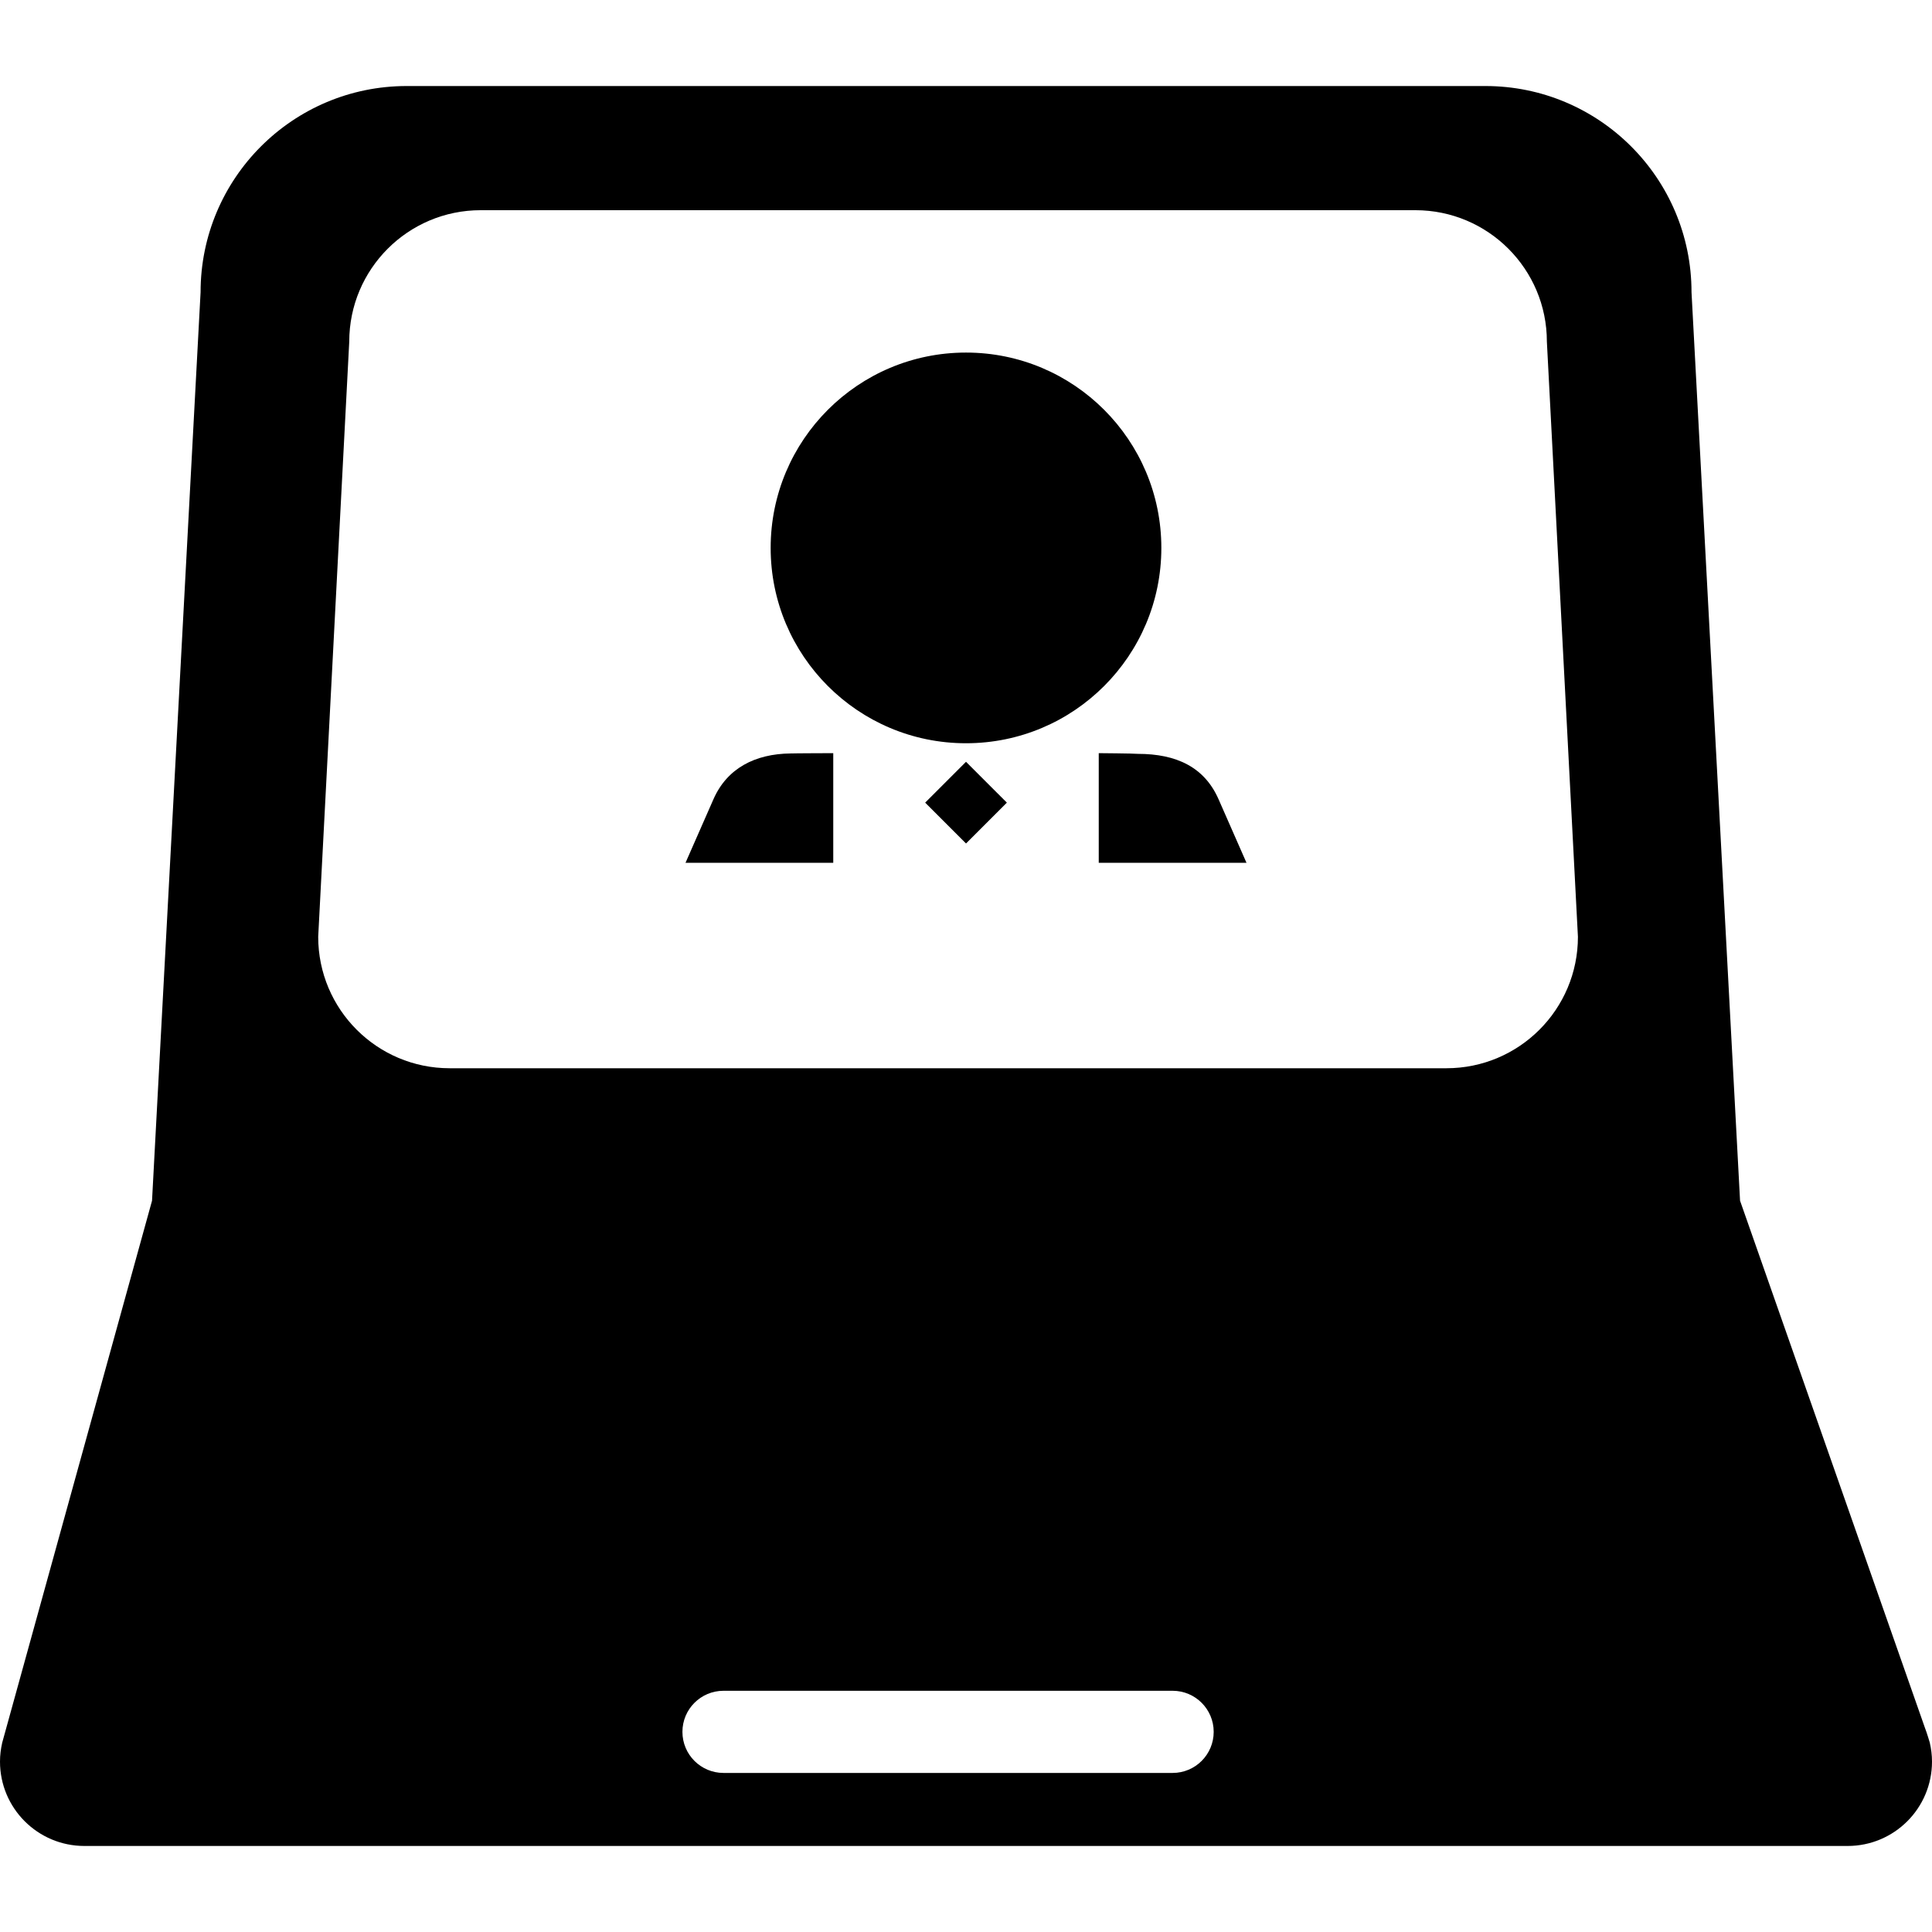 <?xml version="1.0" encoding="iso-8859-1"?>
<!-- Uploaded to: SVG Repo, www.svgrepo.com, Generator: SVG Repo Mixer Tools -->
<!DOCTYPE svg PUBLIC "-//W3C//DTD SVG 1.1//EN" "http://www.w3.org/Graphics/SVG/1.1/DTD/svg11.dtd">
<svg fill="#000000" version="1.1" id="Capa_1" xmlns="http://www.w3.org/2000/svg" xmlns:xlink="http://www.w3.org/1999/xlink" 
	 width="800px" height="800px" viewBox="0 0 747.588 747.588"
	 xml:space="preserve">
<g>
	<path d="M298.206,212.016c0-41.748,33.841-75.589,75.587-75.589c41.744,0,75.589,33.841,75.589,75.589
		c0,41.743-33.844,75.585-75.589,75.585C332.047,287.601,298.206,253.759,298.206,212.016z M276.073,309.258l-10.818,24.608
		l57.173,0.001v-42.435c0,0-15.597,0.047-16.53,0.117C292.19,291.707,281.338,297.272,276.073,309.258z M440.279,291.704
		c-1.659-0.173-15.118-0.271-15.118-0.271v42.435l57.173,0.001l-10.817-24.609C466.045,296.816,455.222,291.706,440.279,291.704z
		 M357.997,310.581l15.805,15.805l15.805-15.805l-15.806-15.805L357.997,310.581z M747.588,681.655
		c0,18.028-14.615,32.642-32.642,32.642H32.639C14.612,714.296,0,699.683,0,681.655c0-2.535,0.317-4.993,0.864-7.362l57.964-209.677
		l18.788-351.559c0-44.055,35.713-79.766,79.766-79.766h417.38c44.056,0,79.77,35.711,79.77,79.766l18.784,351.56l26.229,74.772
		l10.408,29.671l34.922,99.584c0.74,1.873,1.849,5.647,1.849,5.647C747.27,676.664,747.588,679.122,747.588,681.655z
		 M469.638,670.143c0-8.778-7.115-15.894-15.894-15.894H279.961c-8.78,0-15.896,7.115-15.896,15.894
		c0,8.783,7.118,15.896,15.896,15.896h173.783C462.522,686.04,469.638,678.925,469.638,670.143z M610.58,362.495L598.563,132.2
		c0-28.092-22.776-50.865-50.868-50.865H186.003c-28.09,0-50.862,22.773-50.862,50.865l-12.014,230.295
		c0,28.091,22.772,50.863,50.863,50.863h385.72C587.804,413.357,610.58,390.584,610.58,362.495z"/>
</g>
</svg>